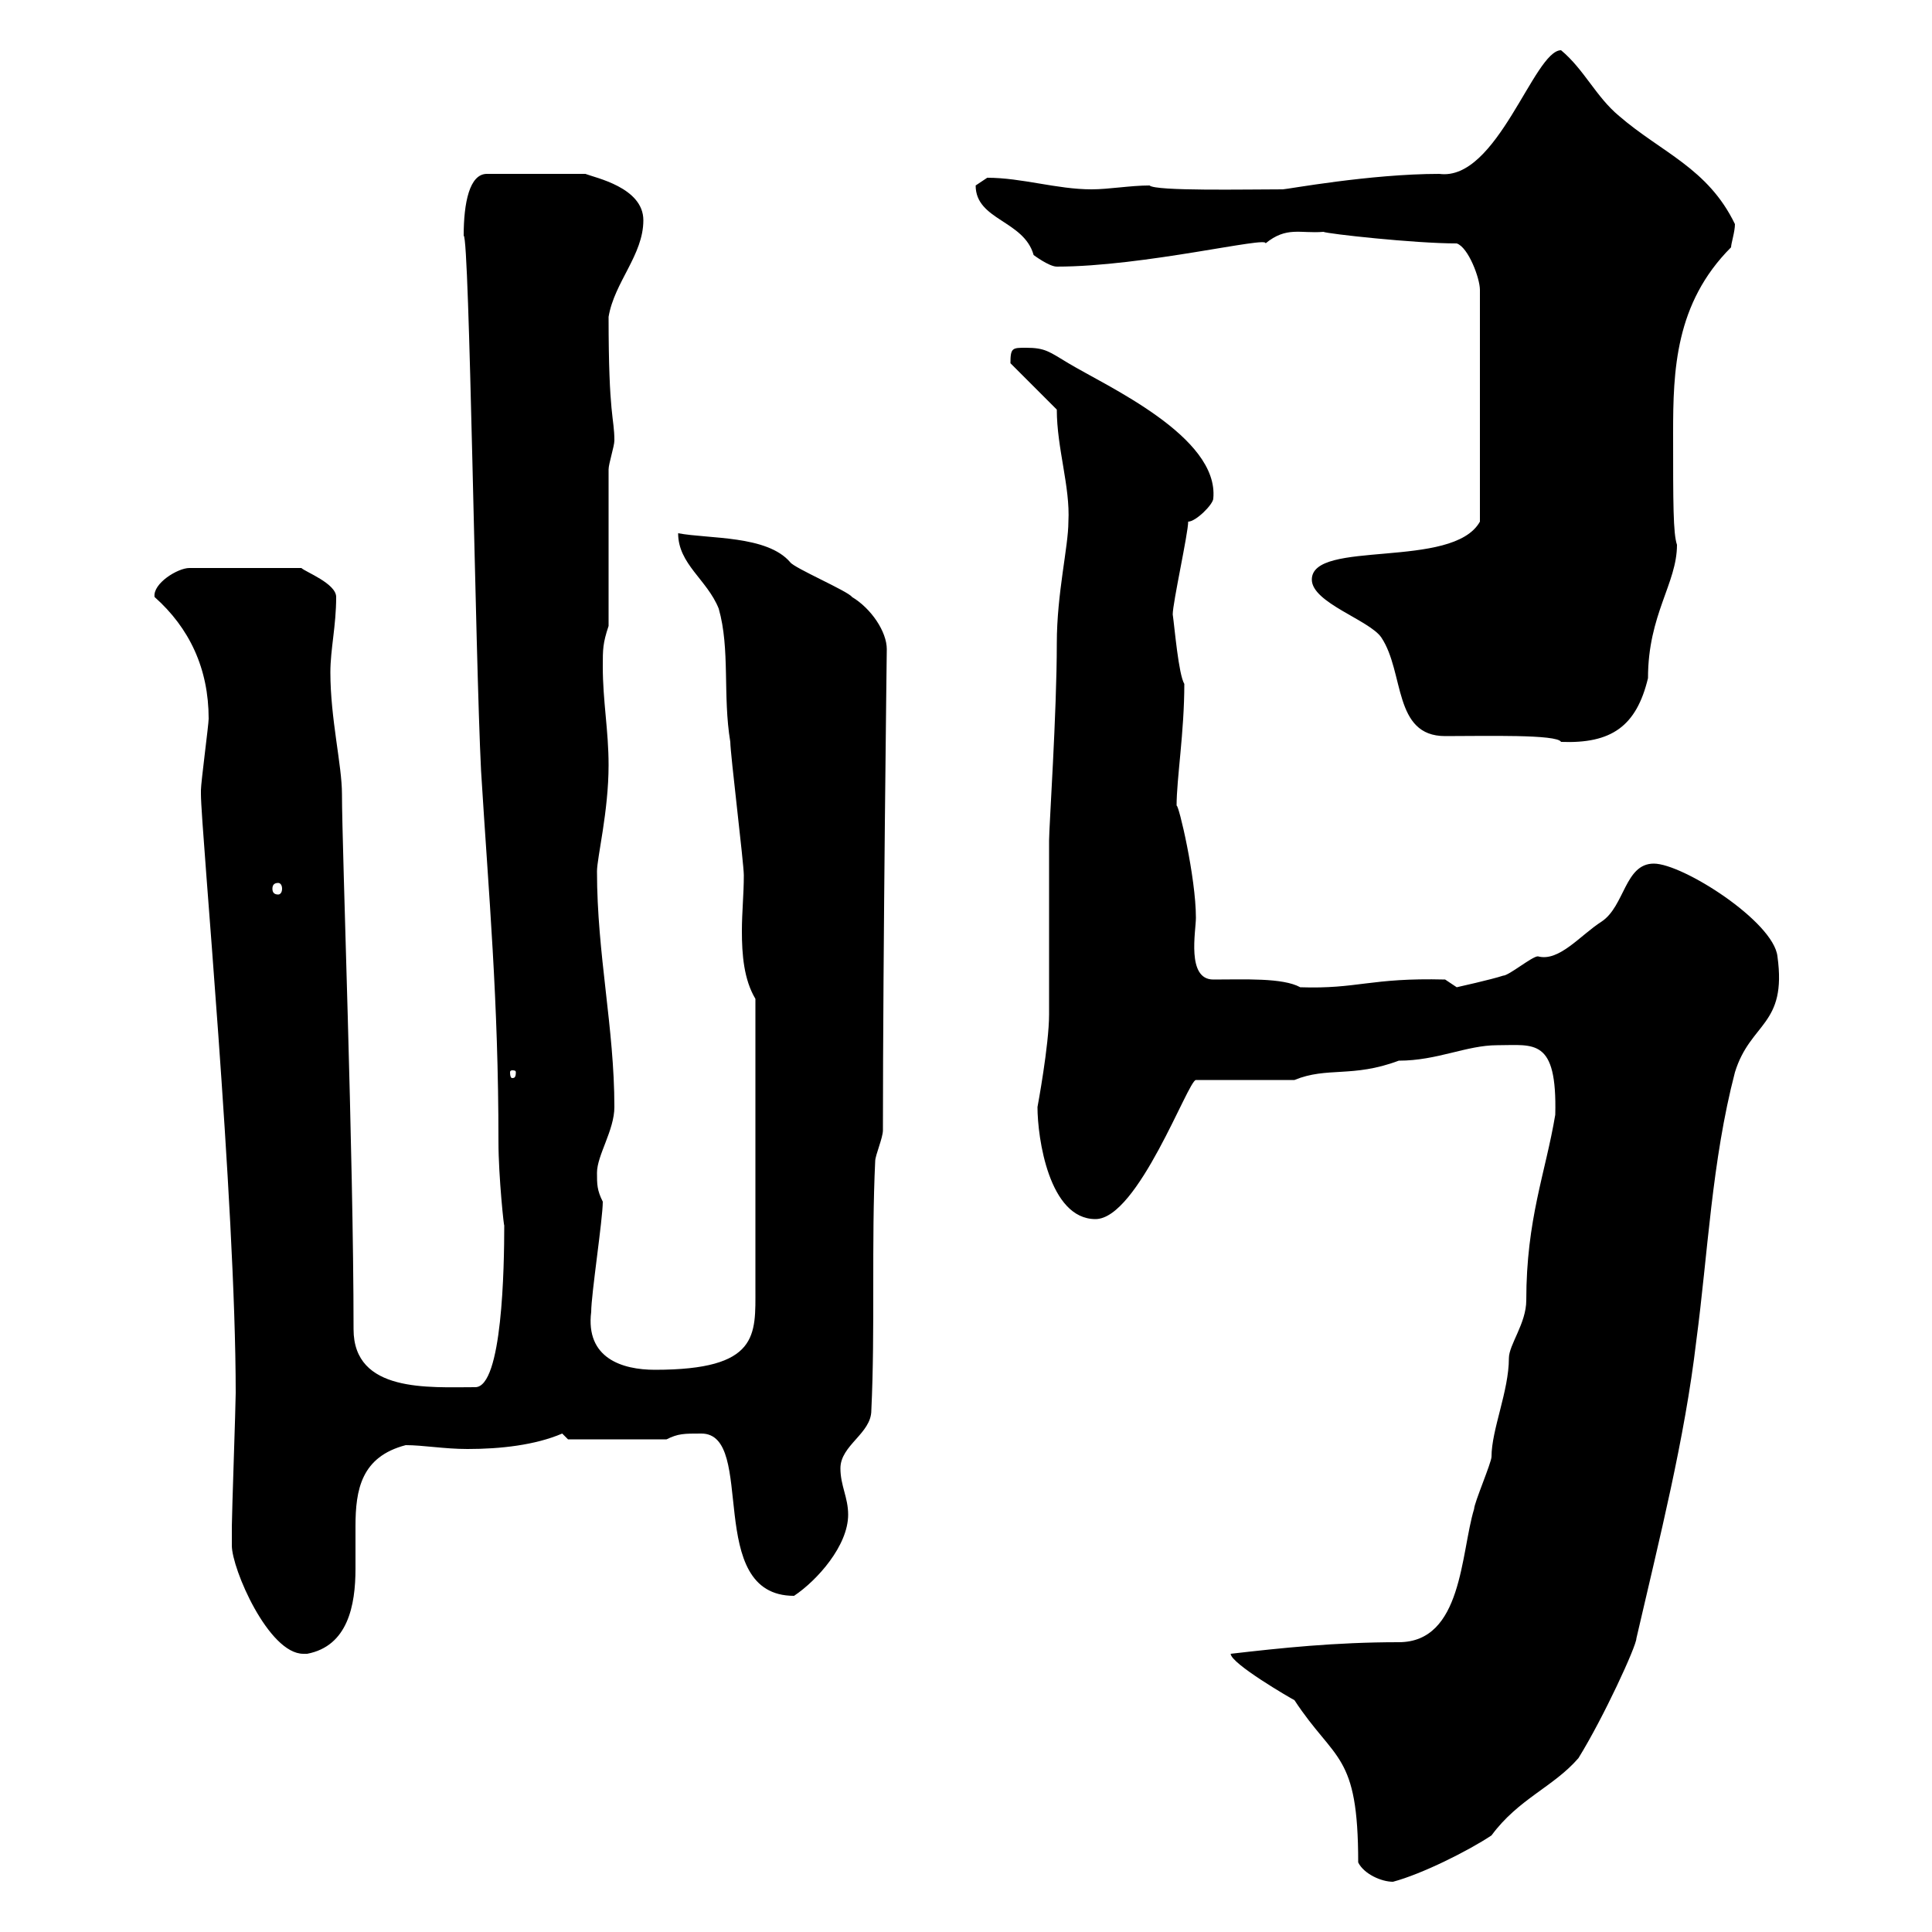 <svg xmlns="http://www.w3.org/2000/svg" xmlns:xlink="http://www.w3.org/1999/xlink" width="300" height="300"><path d="M210.90 289.20C211.80 291 214.50 292.20 216.30 292.20C220.80 291 228 287.40 231.60 285C235.80 279.30 241.20 277.50 245.10 273C249 266.70 254.10 255.60 254.10 254.40C257.70 238.80 261.60 223.50 263.40 208.20C265.20 194.70 265.80 180.30 269.40 166.50C271.80 158.70 277.50 159.30 276 148.50C275.40 143.10 261.30 134.10 256.80 134.10C252.30 134.10 252.30 140.70 248.70 143.10C245.40 145.20 242.10 149.40 238.80 148.50C237.90 148.50 234.30 151.50 233.40 151.50C231.60 152.10 226.20 153.30 226.20 153.30L224.40 152.10C212.70 151.80 210.90 153.60 201.90 153.30C199.20 151.80 193.20 152.10 188.40 152.10C184.20 152.10 185.70 144.60 185.70 142.50C185.70 136.20 183 124.80 182.70 125.10C182.70 120.90 183.90 113.70 183.90 106.20C183 104.70 182.40 97.50 182.10 95.40C182.10 93.60 184.50 82.80 184.50 81C185.70 81 188.40 78.30 188.40 77.40C189.30 67.80 171.90 60 165.90 56.40C162.90 54.60 162.30 54 159.30 54C157.20 54 156.90 54 156.90 56.40L164.10 63.60C164.10 69.60 166.20 75.60 165.90 81C165.90 84.90 164.10 92.10 164.10 99.90C164.10 110.70 162.90 128.40 162.90 130.50C162.90 133.50 162.90 155.10 162.90 157.50C162.90 162.30 161.10 171.90 161.10 171.90C161.10 176.70 162.90 189.30 170.10 189.30C176.70 189.30 184.50 167.70 185.70 167.70L201 167.70C206.10 165.60 210 167.40 217.20 164.70C223.20 164.70 227.70 162.30 232.50 162.30C238.20 162.30 241.80 161.10 241.50 173.10C240 182.10 237 189.30 237 201.90C237 205.50 234.30 208.80 234.30 210.90C234.30 216 231.60 222 231.60 226.20C231.60 227.10 228.90 233.40 228.90 234.30C226.80 241.20 227.10 255 217.20 255C207.30 255 198.90 255.90 191.10 256.80C191.10 258.30 200.40 263.70 201 264C207.30 273.60 210.90 272.10 210.90 289.20ZM36 240C36 243.60 41.70 256.80 47.10 256.80C47.40 256.80 47.40 256.80 47.70 256.80C54 255.60 55.20 249.30 55.20 243.60C55.20 241.50 55.20 239.40 55.20 237C55.20 231.30 56.10 226.20 63 224.40C65.70 224.40 69 225 72.60 225C77.70 225 83.10 224.40 87.30 222.60C87.30 222.60 88.20 223.50 88.20 223.50L103.50 223.50C105.30 222.60 106.20 222.60 108.90 222.60C117.60 222.60 109.20 247.80 123.30 247.80C126.90 245.40 131.70 240 131.70 235.20C131.70 232.50 130.50 230.70 130.50 228C130.50 224.40 135.30 222.60 135.30 219C135.90 206.40 135.30 192.90 135.90 180.30C135.90 179.40 137.10 176.70 137.10 175.50C137.10 148.20 137.70 100.80 137.70 100.80C137.70 98.10 135.30 94.50 132.30 92.70C131.70 91.80 123.30 88.20 122.70 87.30C119.10 83.10 110.10 83.70 105.30 82.80C105.30 87.60 109.80 90 111.60 94.50C113.40 100.80 112.20 108 113.40 115.20C113.40 117 115.50 134.10 115.50 135.90C115.50 138.90 115.20 141.60 115.20 144.60C115.20 148.20 115.50 152.10 117.30 155.10L117.30 200.10C117.30 207.30 117.90 212.70 101.70 212.70C96.60 212.70 90.90 210.90 91.80 203.70C91.80 201 93.60 189.30 93.60 186.60C92.70 184.80 92.70 183.90 92.70 182.10C92.70 179.40 95.40 175.50 95.40 171.90C95.40 159.60 92.70 148.20 92.70 135.30C92.70 133.20 94.50 126 94.50 118.80C94.50 113.40 93.60 108.90 93.60 103.50C93.60 100.80 93.60 99.90 94.50 97.20L94.50 72.90C94.50 72 95.40 69.30 95.40 68.40C95.40 64.80 94.50 64.80 94.50 49.20C95.40 43.80 99.90 39.60 99.90 34.20C99.90 29.10 92.40 27.60 90.90 27L75.60 27C72.90 27 72 31.50 72 36.60C72.90 36.60 73.80 102 74.70 119.70C75.90 139.20 77.40 155.10 77.40 177.30C77.40 182.70 78.30 191.10 78.30 190.20C78.30 196.80 78 215.40 73.80 215.40C66.60 215.40 54.90 216.30 54.90 206.40C54.90 179.40 53.10 131.70 53.10 123.30C53.10 118.80 51.30 111.60 51.30 104.40C51.30 100.80 52.20 97.20 52.20 92.70C52.20 90.60 47.40 88.80 46.80 88.20L29.40 88.20C27.60 88.20 23.70 90.60 24 92.70C29.40 97.50 32.40 103.80 32.40 111.60C32.40 112.50 31.20 121.50 31.20 122.70C31.20 122.70 31.20 122.70 31.20 123.30C31.20 128.70 36.60 186.60 36.60 216.30C36.60 218.10 36 235.20 36 237C36 237 36 238.80 36 240ZM80.10 166.50C80.10 167.40 79.80 167.40 79.50 167.40C79.50 167.40 79.20 167.40 79.20 166.50C79.20 166.20 79.50 166.20 79.50 166.20C79.80 166.20 80.10 166.20 80.10 166.50ZM43.20 137.10C43.50 137.10 43.80 137.40 43.80 138C43.80 138.60 43.50 138.90 43.20 138.90C42.60 138.90 42.30 138.60 42.30 138C42.30 137.40 42.60 137.10 43.20 137.10ZM203.70 90C203.70 93.60 212.70 96.30 214.50 99C218.10 104.40 216.30 114.30 224.40 114.30C230.70 114.30 241.80 114 242.40 115.20C250.20 115.50 254.10 112.80 255.90 105.30C255.90 95.40 260.40 90.60 260.40 84.60C259.80 82.80 259.80 78.30 259.80 67.20C259.80 57.60 260.10 47.10 268.80 38.40C268.80 37.80 269.40 36 269.40 34.80C265.20 26.10 258 23.70 251.40 18C247.80 15 246 10.80 242.40 7.80C238.20 7.80 232.50 28.20 223.50 27C212.70 27 199.80 29.40 199.20 29.40C193.50 29.40 179.40 29.70 178.50 28.80C175.50 28.80 172.20 29.40 169.50 29.40C164.10 29.40 158.70 27.60 153.30 27.60C153.30 27.60 151.50 28.80 151.50 28.80C151.50 34.20 159 34.20 160.50 39.60C160.50 39.60 162.90 41.40 164.10 41.40C177.60 41.40 197.10 36.60 196.50 37.80C199.80 35.10 201.90 36.30 205.50 36C206.10 36.30 219.60 37.80 226.20 37.80C228 38.40 229.80 43.20 229.80 45L229.80 81C225.60 88.50 203.70 83.70 203.70 90Z"/></svg>